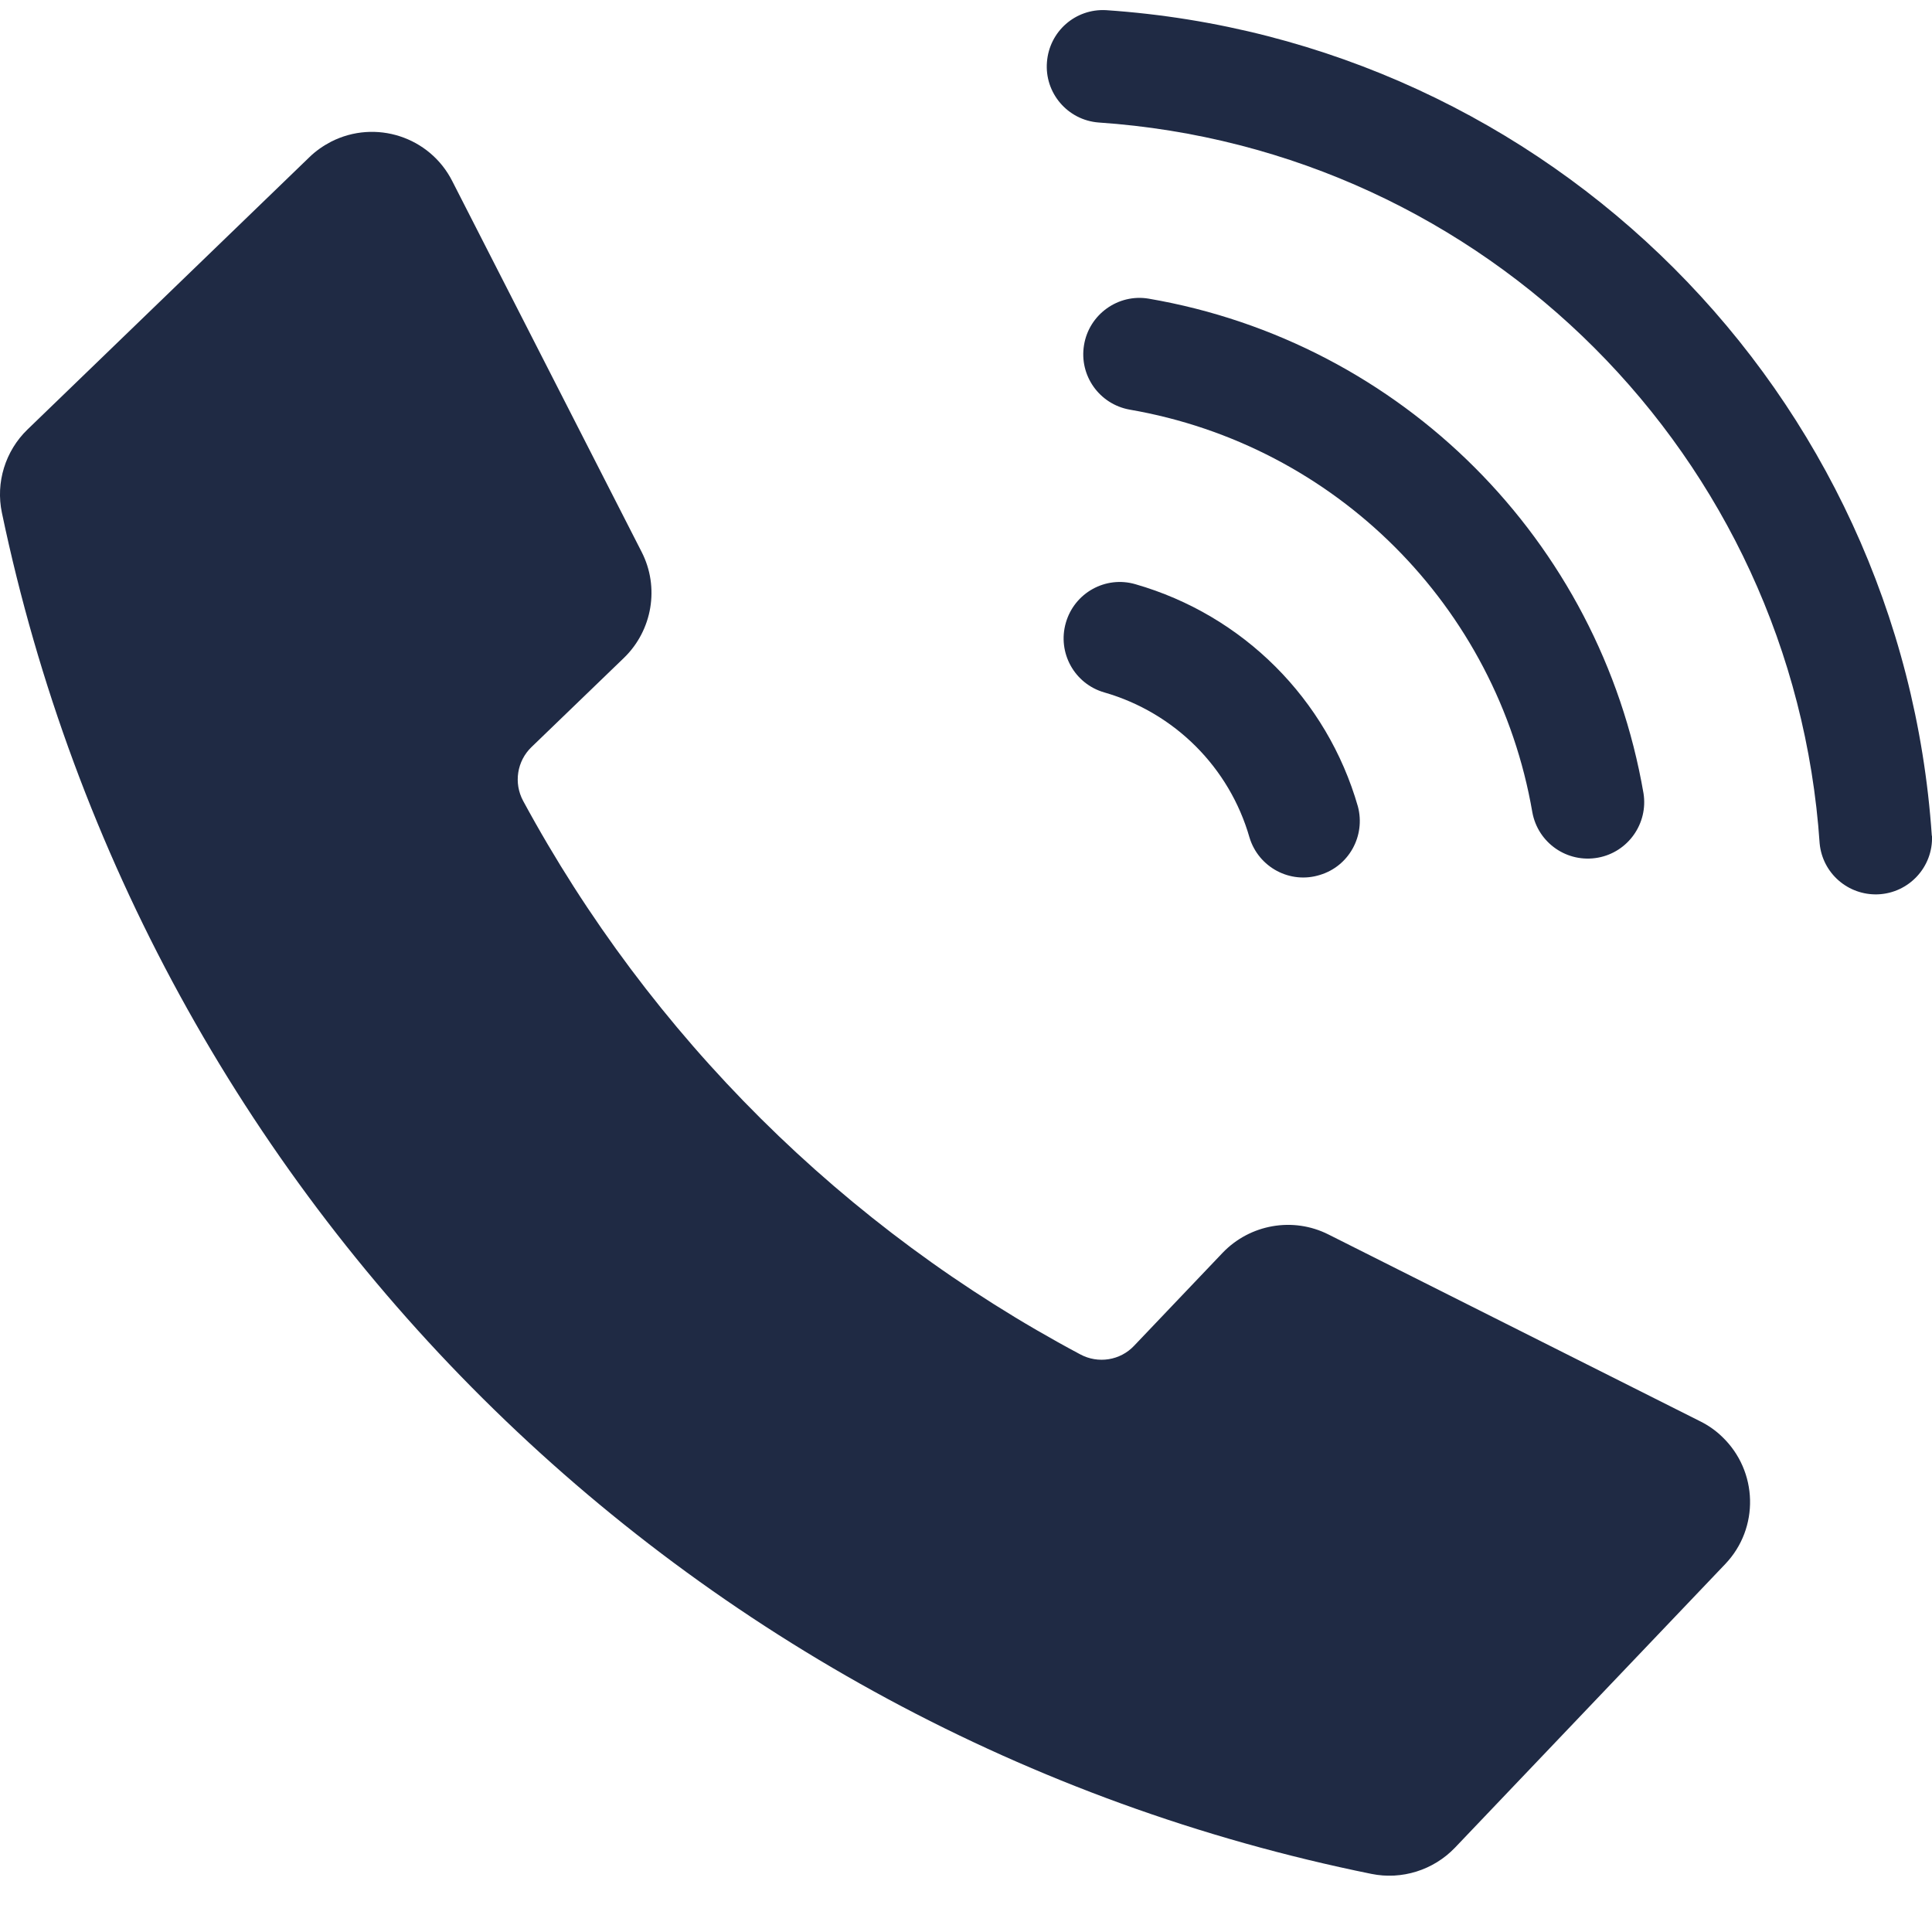 <svg xmlns="http://www.w3.org/2000/svg" xmlns:xlink="http://www.w3.org/1999/xlink" width="500" zoomAndPan="magnify" viewBox="0 0 375 375" height="500" preserveAspectRatio="xMidYMid meet" version="1.0"><defs><clipPath id="d71d99172f"><path d="M 0 25 L 340 25 L 340 364.055 L 0 364.055 Z M 0 25 " clip-rule="nonzero"/></clipPath></defs><g clip-path="url(#d71d99172f)"><path fill="#1f2a44" d="M 266.203 363.723 C 272.094 364.922 278.219 362.988 282.383 358.66 L 334.852 303.598 C 341.543 296.605 341.242 285.52 334.25 278.859 C 333.02 277.664 331.586 276.664 330.055 275.898 L 257.848 239.609 C 250.988 236.148 242.633 237.613 237.305 243.172 L 220.125 261.215 C 217.43 264.078 213.133 264.746 209.672 262.879 C 163.863 238.477 126.242 201.09 101.539 155.449 C 99.676 151.984 100.34 147.723 103.172 144.996 L 121.117 127.684 C 126.641 122.324 128.039 113.965 124.547 107.141 L 87.789 35.164 C 83.43 26.543 72.875 23.113 64.254 27.508 C 62.723 28.305 61.289 29.305 60.059 30.504 L 5.328 83.371 C 1.031 87.531 -0.867 93.656 0.367 99.516 C 28.266 232.785 132.801 336.656 266.203 363.723 " fill-opacity="1" fill-rule="nonzero"/></g><path fill="#1f2a44" d="M 375 162.238 C 375.234 168.297 370.504 173.359 364.48 173.594 C 358.688 173.793 353.758 169.496 353.195 163.738 C 348.102 88.664 288.309 28.871 213.234 23.777 C 207.207 23.312 202.715 18.02 203.215 12.027 C 203.68 6.102 208.738 1.641 214.699 1.973 C 300.691 7.797 369.141 76.246 374.965 162.238 L 375 162.238 " fill-opacity="1" fill-rule="nonzero"/><path fill="#1f2a44" d="M 222.957 57.969 C 217.031 56.969 211.371 61.031 210.406 66.992 C 209.438 72.883 213.367 78.445 219.262 79.508 C 259.242 86.402 290.539 117.695 297.43 157.68 C 298.527 163.637 304.223 167.566 310.18 166.469 C 316.008 165.402 319.934 159.844 319.004 153.984 C 310.547 104.879 272.062 66.391 222.957 57.969 " fill-opacity="1" fill-rule="nonzero"/><path fill="#1f2a44" d="M 220.391 113.398 C 214.598 111.703 208.539 115.066 206.875 120.891 C 205.211 126.684 208.539 132.742 214.367 134.406 C 227.984 138.336 238.637 148.957 242.531 162.574 C 244.297 168.363 250.422 171.629 256.18 169.828 C 261.84 168.133 265.07 162.238 263.57 156.547 C 257.578 135.672 241.266 119.395 220.391 113.398 " fill-opacity="1" fill-rule="nonzero"/></svg>